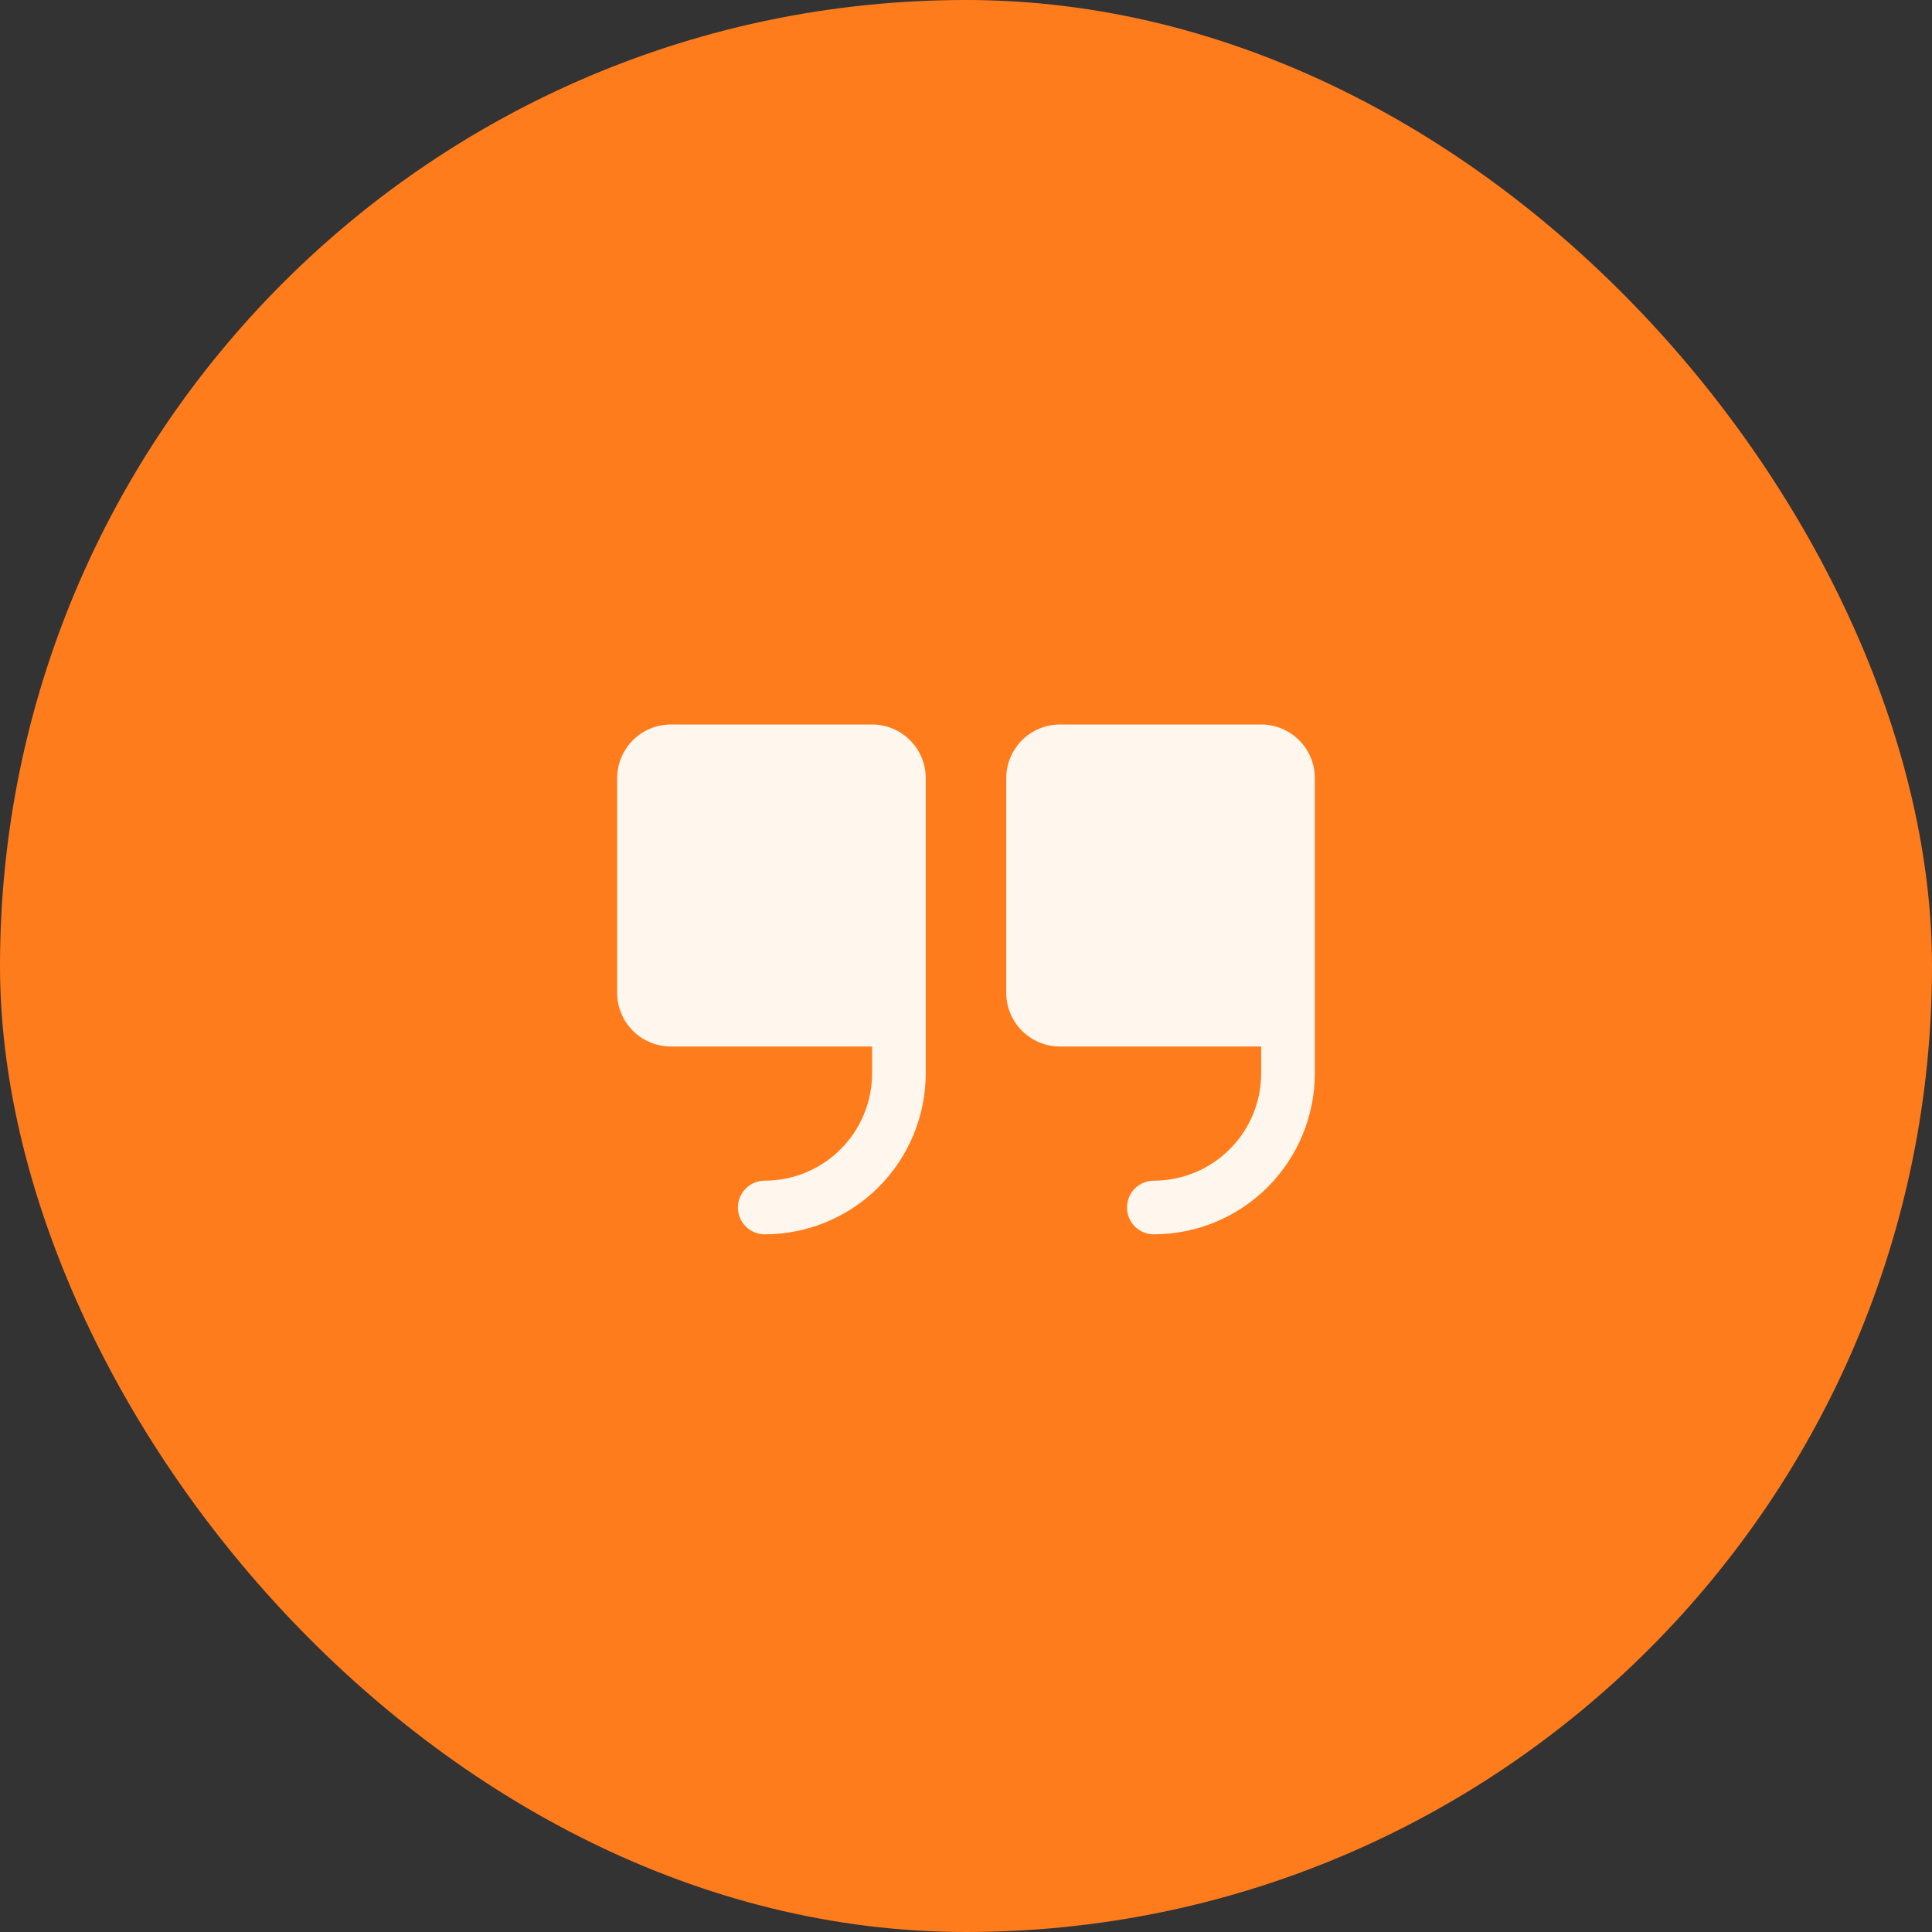 <svg width="72" height="72" viewBox="0 0 72 72" fill="none" xmlns="http://www.w3.org/2000/svg">
<rect x="0" y="0" width="72" height="72" fill="#333333" stroke="none"/>
<rect width="72" height="72" rx="36" fill="#FF7C1D"/>
<path d="M34.5 29V40C34.498 41.591 33.866 43.116 32.741 44.241C31.616 45.366 30.091 45.998 28.5 46C28.235 46 27.98 45.895 27.793 45.707C27.605 45.52 27.5 45.265 27.5 45C27.5 44.735 27.605 44.48 27.793 44.293C27.98 44.105 28.235 44 28.5 44C29.561 44 30.578 43.579 31.328 42.828C32.079 42.078 32.5 41.061 32.5 40V39H25C24.47 39 23.961 38.789 23.586 38.414C23.211 38.039 23 37.53 23 37V29C23 28.47 23.211 27.961 23.586 27.586C23.961 27.211 24.47 27 25 27H32.5C33.03 27 33.539 27.211 33.914 27.586C34.289 27.961 34.5 28.47 34.5 29ZM47 27H39.5C38.97 27 38.461 27.211 38.086 27.586C37.711 27.961 37.5 28.47 37.5 29V37C37.5 37.53 37.711 38.039 38.086 38.414C38.461 38.789 38.97 39 39.5 39H47V40C47 41.061 46.579 42.078 45.828 42.828C45.078 43.579 44.061 44 43 44C42.735 44 42.48 44.105 42.293 44.293C42.105 44.48 42 44.735 42 45C42 45.265 42.105 45.52 42.293 45.707C42.48 45.895 42.735 46 43 46C44.591 45.998 46.116 45.366 47.241 44.241C48.366 43.116 48.998 41.591 49 40V29C49 28.47 48.789 27.961 48.414 27.586C48.039 27.211 47.53 27 47 27Z" fill="#FFF7ED"/>
</svg>
